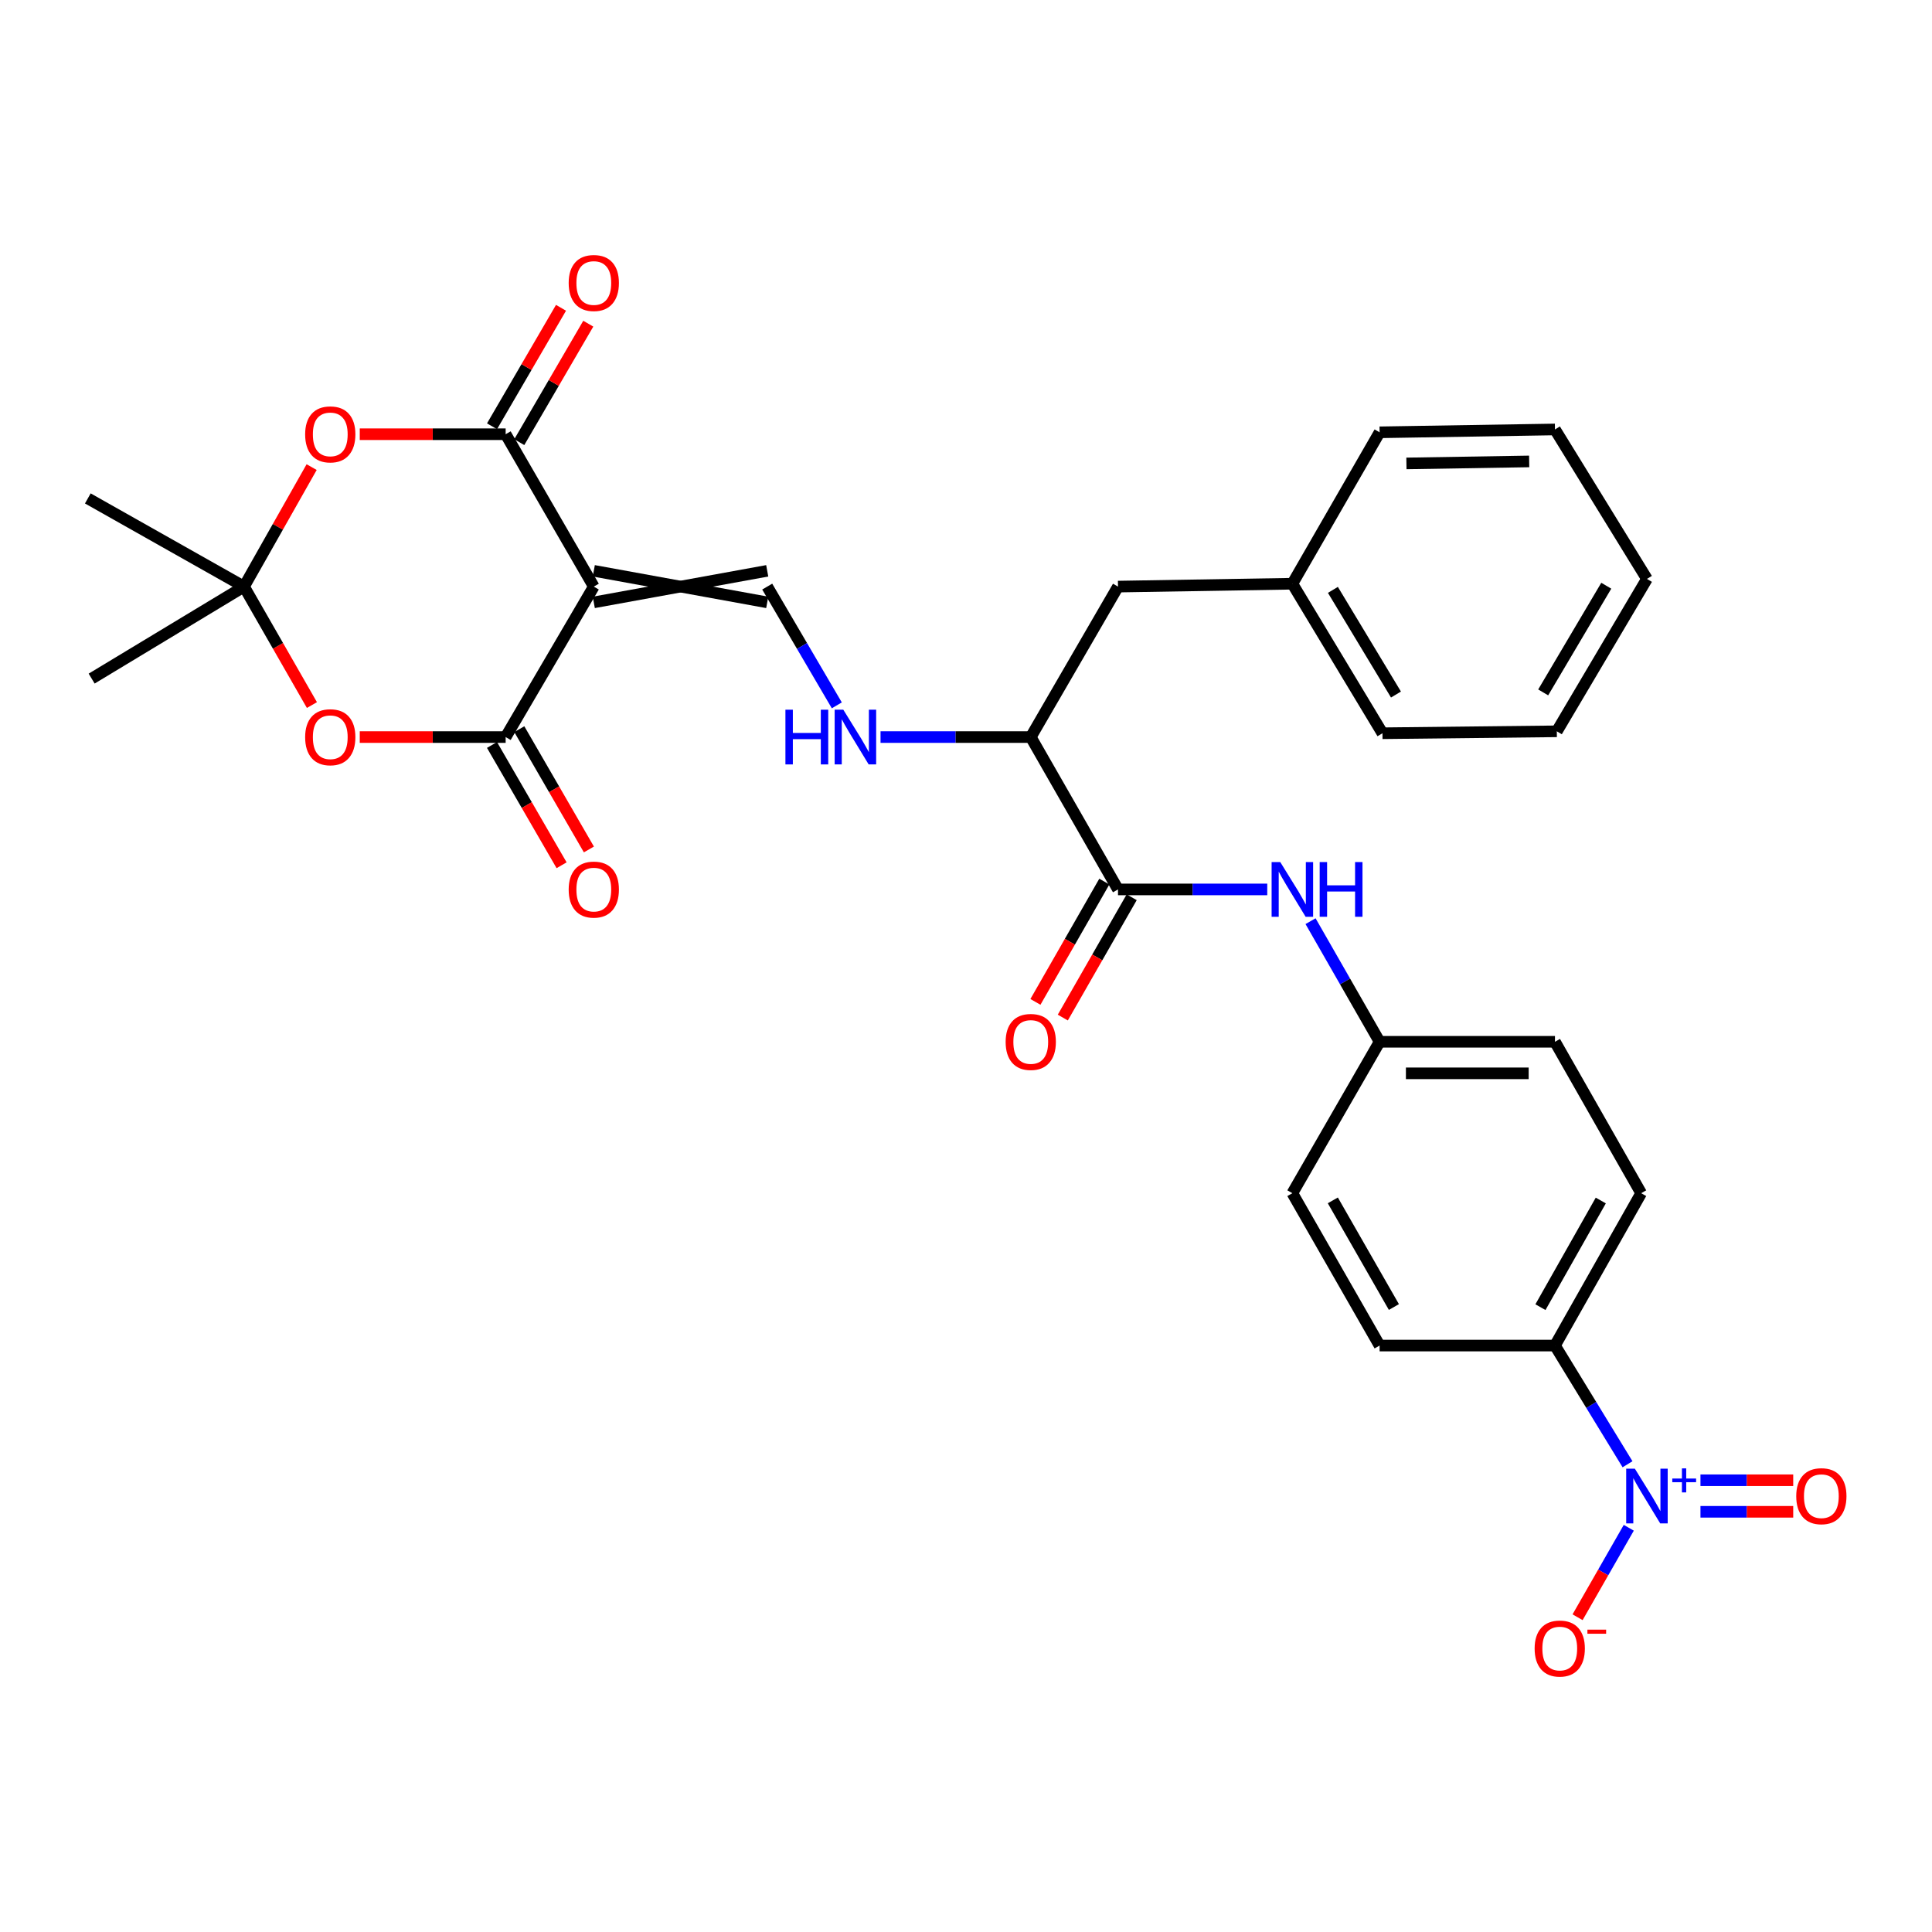 <?xml version='1.0' encoding='iso-8859-1'?>
<svg version='1.1' baseProfile='full'
              xmlns='http://www.w3.org/2000/svg'
                      xmlns:rdkit='http://www.rdkit.org/xml'
                      xmlns:xlink='http://www.w3.org/1999/xlink'
                  xml:space='preserve'
width='1000px' height='1000px' viewBox='0 0 1000 1000'>
<!-- END OF HEADER -->
<rect style='opacity:1.0;fill:#FFFFFF;stroke:none' width='1000' height='1000' x='0' y='0'> </rect>
<path class='bond-0' d='M 307.349,303.622 L 261.727,224.752' style='fill:none;fill-rule:evenodd;stroke:#000000;stroke-width:6px;stroke-linecap:butt;stroke-linejoin:miter;stroke-opacity:1' />
<path class='bond-1' d='M 307.349,303.622 L 261.727,381.504' style='fill:none;fill-rule:evenodd;stroke:#000000;stroke-width:6px;stroke-linecap:butt;stroke-linejoin:miter;stroke-opacity:1' />
<path class='bond-6' d='M 307.349,311.787 L 397.114,295.457' style='fill:none;fill-rule:evenodd;stroke:#000000;stroke-width:6px;stroke-linecap:butt;stroke-linejoin:miter;stroke-opacity:1' />
<path class='bond-6' d='M 307.349,295.457 L 397.114,311.787' style='fill:none;fill-rule:evenodd;stroke:#000000;stroke-width:6px;stroke-linecap:butt;stroke-linejoin:miter;stroke-opacity:1' />
<path class='bond-3' d='M 261.727,224.752 L 223.97,224.752' style='fill:none;fill-rule:evenodd;stroke:#000000;stroke-width:6px;stroke-linecap:butt;stroke-linejoin:miter;stroke-opacity:1' />
<path class='bond-3' d='M 223.97,224.752 L 186.214,224.752' style='fill:none;fill-rule:evenodd;stroke:#FF0000;stroke-width:6px;stroke-linecap:butt;stroke-linejoin:miter;stroke-opacity:1' />
<path class='bond-14' d='M 268.782,228.86 L 286.636,198.197' style='fill:none;fill-rule:evenodd;stroke:#000000;stroke-width:6px;stroke-linecap:butt;stroke-linejoin:miter;stroke-opacity:1' />
<path class='bond-14' d='M 286.636,198.197 L 304.49,167.534' style='fill:none;fill-rule:evenodd;stroke:#FF0000;stroke-width:6px;stroke-linecap:butt;stroke-linejoin:miter;stroke-opacity:1' />
<path class='bond-14' d='M 254.671,220.644 L 272.525,189.98' style='fill:none;fill-rule:evenodd;stroke:#000000;stroke-width:6px;stroke-linecap:butt;stroke-linejoin:miter;stroke-opacity:1' />
<path class='bond-14' d='M 272.525,189.98 L 290.379,159.317' style='fill:none;fill-rule:evenodd;stroke:#FF0000;stroke-width:6px;stroke-linecap:butt;stroke-linejoin:miter;stroke-opacity:1' />
<path class='bond-4' d='M 261.727,381.504 L 223.97,381.504' style='fill:none;fill-rule:evenodd;stroke:#000000;stroke-width:6px;stroke-linecap:butt;stroke-linejoin:miter;stroke-opacity:1' />
<path class='bond-4' d='M 223.97,381.504 L 186.214,381.504' style='fill:none;fill-rule:evenodd;stroke:#FF0000;stroke-width:6px;stroke-linecap:butt;stroke-linejoin:miter;stroke-opacity:1' />
<path class='bond-15' d='M 254.659,385.592 L 272.669,416.724' style='fill:none;fill-rule:evenodd;stroke:#000000;stroke-width:6px;stroke-linecap:butt;stroke-linejoin:miter;stroke-opacity:1' />
<path class='bond-15' d='M 272.669,416.724 L 290.679,447.856' style='fill:none;fill-rule:evenodd;stroke:#FF0000;stroke-width:6px;stroke-linecap:butt;stroke-linejoin:miter;stroke-opacity:1' />
<path class='bond-15' d='M 268.794,377.415 L 286.804,408.547' style='fill:none;fill-rule:evenodd;stroke:#000000;stroke-width:6px;stroke-linecap:butt;stroke-linejoin:miter;stroke-opacity:1' />
<path class='bond-15' d='M 286.804,408.547 L 304.814,439.679' style='fill:none;fill-rule:evenodd;stroke:#FF0000;stroke-width:6px;stroke-linecap:butt;stroke-linejoin:miter;stroke-opacity:1' />
<path class='bond-2' d='M 842.405,757.898 L 823.626,727.178' style='fill:none;fill-rule:evenodd;stroke:#0000FF;stroke-width:6px;stroke-linecap:butt;stroke-linejoin:miter;stroke-opacity:1' />
<path class='bond-2' d='M 823.626,727.178 L 804.847,696.459' style='fill:none;fill-rule:evenodd;stroke:#000000;stroke-width:6px;stroke-linecap:butt;stroke-linejoin:miter;stroke-opacity:1' />
<path class='bond-12' d='M 843.052,790.772 L 829.8,813.928' style='fill:none;fill-rule:evenodd;stroke:#0000FF;stroke-width:6px;stroke-linecap:butt;stroke-linejoin:miter;stroke-opacity:1' />
<path class='bond-12' d='M 829.8,813.928 L 816.548,837.083' style='fill:none;fill-rule:evenodd;stroke:#FF0000;stroke-width:6px;stroke-linecap:butt;stroke-linejoin:miter;stroke-opacity:1' />
<path class='bond-13' d='M 880.157,782.505 L 904.161,782.505' style='fill:none;fill-rule:evenodd;stroke:#0000FF;stroke-width:6px;stroke-linecap:butt;stroke-linejoin:miter;stroke-opacity:1' />
<path class='bond-13' d='M 904.161,782.505 L 928.165,782.505' style='fill:none;fill-rule:evenodd;stroke:#FF0000;stroke-width:6px;stroke-linecap:butt;stroke-linejoin:miter;stroke-opacity:1' />
<path class='bond-13' d='M 880.157,766.176 L 904.161,766.176' style='fill:none;fill-rule:evenodd;stroke:#0000FF;stroke-width:6px;stroke-linecap:butt;stroke-linejoin:miter;stroke-opacity:1' />
<path class='bond-13' d='M 904.161,766.176 L 928.165,766.176' style='fill:none;fill-rule:evenodd;stroke:#FF0000;stroke-width:6px;stroke-linecap:butt;stroke-linejoin:miter;stroke-opacity:1' />
<path class='bond-31' d='M 161.308,241.777 L 143.805,272.7' style='fill:none;fill-rule:evenodd;stroke:#FF0000;stroke-width:6px;stroke-linecap:butt;stroke-linejoin:miter;stroke-opacity:1' />
<path class='bond-31' d='M 143.805,272.7 L 126.303,303.622' style='fill:none;fill-rule:evenodd;stroke:#000000;stroke-width:6px;stroke-linecap:butt;stroke-linejoin:miter;stroke-opacity:1' />
<path class='bond-5' d='M 161.45,364.939 L 143.876,334.281' style='fill:none;fill-rule:evenodd;stroke:#FF0000;stroke-width:6px;stroke-linecap:butt;stroke-linejoin:miter;stroke-opacity:1' />
<path class='bond-5' d='M 143.876,334.281 L 126.303,303.622' style='fill:none;fill-rule:evenodd;stroke:#000000;stroke-width:6px;stroke-linecap:butt;stroke-linejoin:miter;stroke-opacity:1' />
<path class='bond-24' d='M 126.303,303.622 L 47.441,351.24' style='fill:none;fill-rule:evenodd;stroke:#000000;stroke-width:6px;stroke-linecap:butt;stroke-linejoin:miter;stroke-opacity:1' />
<path class='bond-25' d='M 126.303,303.622 L 45.455,257.982' style='fill:none;fill-rule:evenodd;stroke:#000000;stroke-width:6px;stroke-linecap:butt;stroke-linejoin:miter;stroke-opacity:1' />
<path class='bond-8' d='M 397.114,303.622 L 415.124,334.354' style='fill:none;fill-rule:evenodd;stroke:#000000;stroke-width:6px;stroke-linecap:butt;stroke-linejoin:miter;stroke-opacity:1' />
<path class='bond-8' d='M 415.124,334.354 L 433.134,365.087' style='fill:none;fill-rule:evenodd;stroke:#0000FF;stroke-width:6px;stroke-linecap:butt;stroke-linejoin:miter;stroke-opacity:1' />
<path class='bond-7' d='M 578.677,460.365 L 533.518,381.504' style='fill:none;fill-rule:evenodd;stroke:#000000;stroke-width:6px;stroke-linecap:butt;stroke-linejoin:miter;stroke-opacity:1' />
<path class='bond-9' d='M 578.677,460.365 L 617.303,460.365' style='fill:none;fill-rule:evenodd;stroke:#000000;stroke-width:6px;stroke-linecap:butt;stroke-linejoin:miter;stroke-opacity:1' />
<path class='bond-9' d='M 617.303,460.365 L 655.928,460.365' style='fill:none;fill-rule:evenodd;stroke:#0000FF;stroke-width:6px;stroke-linecap:butt;stroke-linejoin:miter;stroke-opacity:1' />
<path class='bond-16' d='M 571.592,456.308 L 553.763,487.442' style='fill:none;fill-rule:evenodd;stroke:#000000;stroke-width:6px;stroke-linecap:butt;stroke-linejoin:miter;stroke-opacity:1' />
<path class='bond-16' d='M 553.763,487.442 L 535.934,518.577' style='fill:none;fill-rule:evenodd;stroke:#FF0000;stroke-width:6px;stroke-linecap:butt;stroke-linejoin:miter;stroke-opacity:1' />
<path class='bond-16' d='M 585.763,464.422 L 567.934,495.557' style='fill:none;fill-rule:evenodd;stroke:#000000;stroke-width:6px;stroke-linecap:butt;stroke-linejoin:miter;stroke-opacity:1' />
<path class='bond-16' d='M 567.934,495.557 L 550.104,526.692' style='fill:none;fill-rule:evenodd;stroke:#FF0000;stroke-width:6px;stroke-linecap:butt;stroke-linejoin:miter;stroke-opacity:1' />
<path class='bond-10' d='M 455.764,381.504 L 494.641,381.504' style='fill:none;fill-rule:evenodd;stroke:#0000FF;stroke-width:6px;stroke-linecap:butt;stroke-linejoin:miter;stroke-opacity:1' />
<path class='bond-10' d='M 494.641,381.504 L 533.518,381.504' style='fill:none;fill-rule:evenodd;stroke:#000000;stroke-width:6px;stroke-linecap:butt;stroke-linejoin:miter;stroke-opacity:1' />
<path class='bond-20' d='M 678.333,476.797 L 696.208,508.011' style='fill:none;fill-rule:evenodd;stroke:#0000FF;stroke-width:6px;stroke-linecap:butt;stroke-linejoin:miter;stroke-opacity:1' />
<path class='bond-20' d='M 696.208,508.011 L 714.083,539.226' style='fill:none;fill-rule:evenodd;stroke:#000000;stroke-width:6px;stroke-linecap:butt;stroke-linejoin:miter;stroke-opacity:1' />
<path class='bond-17' d='M 533.518,381.504 L 578.677,303.622' style='fill:none;fill-rule:evenodd;stroke:#000000;stroke-width:6px;stroke-linecap:butt;stroke-linejoin:miter;stroke-opacity:1' />
<path class='bond-11' d='M 804.847,696.459 L 849.471,617.598' style='fill:none;fill-rule:evenodd;stroke:#000000;stroke-width:6px;stroke-linecap:butt;stroke-linejoin:miter;stroke-opacity:1' />
<path class='bond-11' d='M 797.329,676.588 L 828.566,621.385' style='fill:none;fill-rule:evenodd;stroke:#000000;stroke-width:6px;stroke-linecap:butt;stroke-linejoin:miter;stroke-opacity:1' />
<path class='bond-33' d='M 804.847,696.459 L 714.083,696.459' style='fill:none;fill-rule:evenodd;stroke:#000000;stroke-width:6px;stroke-linecap:butt;stroke-linejoin:miter;stroke-opacity:1' />
<path class='bond-23' d='M 578.677,303.622 L 668.924,302.134' style='fill:none;fill-rule:evenodd;stroke:#000000;stroke-width:6px;stroke-linecap:butt;stroke-linejoin:miter;stroke-opacity:1' />
<path class='bond-18' d='M 714.083,696.459 L 668.924,617.598' style='fill:none;fill-rule:evenodd;stroke:#000000;stroke-width:6px;stroke-linecap:butt;stroke-linejoin:miter;stroke-opacity:1' />
<path class='bond-18' d='M 721.48,676.515 L 689.868,621.312' style='fill:none;fill-rule:evenodd;stroke:#000000;stroke-width:6px;stroke-linecap:butt;stroke-linejoin:miter;stroke-opacity:1' />
<path class='bond-19' d='M 849.471,617.598 L 804.847,539.226' style='fill:none;fill-rule:evenodd;stroke:#000000;stroke-width:6px;stroke-linecap:butt;stroke-linejoin:miter;stroke-opacity:1' />
<path class='bond-21' d='M 714.083,539.226 L 668.924,617.598' style='fill:none;fill-rule:evenodd;stroke:#000000;stroke-width:6px;stroke-linecap:butt;stroke-linejoin:miter;stroke-opacity:1' />
<path class='bond-22' d='M 714.083,539.226 L 804.847,539.226' style='fill:none;fill-rule:evenodd;stroke:#000000;stroke-width:6px;stroke-linecap:butt;stroke-linejoin:miter;stroke-opacity:1' />
<path class='bond-22' d='M 727.698,555.555 L 791.232,555.555' style='fill:none;fill-rule:evenodd;stroke:#000000;stroke-width:6px;stroke-linecap:butt;stroke-linejoin:miter;stroke-opacity:1' />
<path class='bond-26' d='M 668.924,302.134 L 715.562,379.526' style='fill:none;fill-rule:evenodd;stroke:#000000;stroke-width:6px;stroke-linecap:butt;stroke-linejoin:miter;stroke-opacity:1' />
<path class='bond-26' d='M 689.906,305.315 L 722.552,359.489' style='fill:none;fill-rule:evenodd;stroke:#000000;stroke-width:6px;stroke-linecap:butt;stroke-linejoin:miter;stroke-opacity:1' />
<path class='bond-27' d='M 668.924,302.134 L 714.083,223.763' style='fill:none;fill-rule:evenodd;stroke:#000000;stroke-width:6px;stroke-linecap:butt;stroke-linejoin:miter;stroke-opacity:1' />
<path class='bond-29' d='M 715.562,379.526 L 805.808,378.528' style='fill:none;fill-rule:evenodd;stroke:#000000;stroke-width:6px;stroke-linecap:butt;stroke-linejoin:miter;stroke-opacity:1' />
<path class='bond-28' d='M 714.083,223.763 L 804.847,222.284' style='fill:none;fill-rule:evenodd;stroke:#000000;stroke-width:6px;stroke-linecap:butt;stroke-linejoin:miter;stroke-opacity:1' />
<path class='bond-28' d='M 727.964,239.868 L 791.498,238.833' style='fill:none;fill-rule:evenodd;stroke:#000000;stroke-width:6px;stroke-linecap:butt;stroke-linejoin:miter;stroke-opacity:1' />
<path class='bond-30' d='M 804.847,222.284 L 852.456,299.649' style='fill:none;fill-rule:evenodd;stroke:#000000;stroke-width:6px;stroke-linecap:butt;stroke-linejoin:miter;stroke-opacity:1' />
<path class='bond-32' d='M 805.808,378.528 L 852.456,299.649' style='fill:none;fill-rule:evenodd;stroke:#000000;stroke-width:6px;stroke-linecap:butt;stroke-linejoin:miter;stroke-opacity:1' />
<path class='bond-32' d='M 798.75,358.384 L 831.403,303.169' style='fill:none;fill-rule:evenodd;stroke:#000000;stroke-width:6px;stroke-linecap:butt;stroke-linejoin:miter;stroke-opacity:1' />
<path  class='atom-3' d='M 846.196 760.18
L 855.476 775.18
Q 856.396 776.66, 857.876 779.34
Q 859.356 782.02, 859.436 782.18
L 859.436 760.18
L 863.196 760.18
L 863.196 788.5
L 859.316 788.5
L 849.356 772.1
Q 848.196 770.18, 846.956 767.98
Q 845.756 765.78, 845.396 765.1
L 845.396 788.5
L 841.716 788.5
L 841.716 760.18
L 846.196 760.18
' fill='#0000FF'/>
<path  class='atom-3' d='M 865.572 765.285
L 870.561 765.285
L 870.561 760.031
L 872.779 760.031
L 872.779 765.285
L 877.9 765.285
L 877.9 767.186
L 872.779 767.186
L 872.779 772.466
L 870.561 772.466
L 870.561 767.186
L 865.572 767.186
L 865.572 765.285
' fill='#0000FF'/>
<path  class='atom-4' d='M 157.945 224.832
Q 157.945 218.032, 161.305 214.232
Q 164.665 210.432, 170.945 210.432
Q 177.225 210.432, 180.585 214.232
Q 183.945 218.032, 183.945 224.832
Q 183.945 231.712, 180.545 235.632
Q 177.145 239.512, 170.945 239.512
Q 164.705 239.512, 161.305 235.632
Q 157.945 231.752, 157.945 224.832
M 170.945 236.312
Q 175.265 236.312, 177.585 233.432
Q 179.945 230.512, 179.945 224.832
Q 179.945 219.272, 177.585 216.472
Q 175.265 213.632, 170.945 213.632
Q 166.625 213.632, 164.265 216.432
Q 161.945 219.232, 161.945 224.832
Q 161.945 230.552, 164.265 233.432
Q 166.625 236.312, 170.945 236.312
' fill='#FF0000'/>
<path  class='atom-5' d='M 157.945 381.584
Q 157.945 374.784, 161.305 370.984
Q 164.665 367.184, 170.945 367.184
Q 177.225 367.184, 180.585 370.984
Q 183.945 374.784, 183.945 381.584
Q 183.945 388.464, 180.545 392.384
Q 177.145 396.264, 170.945 396.264
Q 164.705 396.264, 161.305 392.384
Q 157.945 388.504, 157.945 381.584
M 170.945 393.064
Q 175.265 393.064, 177.585 390.184
Q 179.945 387.264, 179.945 381.584
Q 179.945 376.024, 177.585 373.224
Q 175.265 370.384, 170.945 370.384
Q 166.625 370.384, 164.265 373.184
Q 161.945 375.984, 161.945 381.584
Q 161.945 387.304, 164.265 390.184
Q 166.625 393.064, 170.945 393.064
' fill='#FF0000'/>
<path  class='atom-9' d='M 406.535 367.344
L 410.375 367.344
L 410.375 379.384
L 424.855 379.384
L 424.855 367.344
L 428.695 367.344
L 428.695 395.664
L 424.855 395.664
L 424.855 382.584
L 410.375 382.584
L 410.375 395.664
L 406.535 395.664
L 406.535 367.344
' fill='#0000FF'/>
<path  class='atom-9' d='M 436.495 367.344
L 445.775 382.344
Q 446.695 383.824, 448.175 386.504
Q 449.655 389.184, 449.735 389.344
L 449.735 367.344
L 453.495 367.344
L 453.495 395.664
L 449.615 395.664
L 439.655 379.264
Q 438.495 377.344, 437.255 375.144
Q 436.055 372.944, 435.695 372.264
L 435.695 395.664
L 432.015 395.664
L 432.015 367.344
L 436.495 367.344
' fill='#0000FF'/>
<path  class='atom-10' d='M 662.664 446.205
L 671.944 461.205
Q 672.864 462.685, 674.344 465.365
Q 675.824 468.045, 675.904 468.205
L 675.904 446.205
L 679.664 446.205
L 679.664 474.525
L 675.784 474.525
L 665.824 458.125
Q 664.664 456.205, 663.424 454.005
Q 662.224 451.805, 661.864 451.125
L 661.864 474.525
L 658.184 474.525
L 658.184 446.205
L 662.664 446.205
' fill='#0000FF'/>
<path  class='atom-10' d='M 683.064 446.205
L 686.904 446.205
L 686.904 458.245
L 701.384 458.245
L 701.384 446.205
L 705.224 446.205
L 705.224 474.525
L 701.384 474.525
L 701.384 461.445
L 686.904 461.445
L 686.904 474.525
L 683.064 474.525
L 683.064 446.205
' fill='#0000FF'/>
<path  class='atom-13' d='M 794.323 853.282
Q 794.323 846.482, 797.683 842.682
Q 801.043 838.882, 807.323 838.882
Q 813.603 838.882, 816.963 842.682
Q 820.323 846.482, 820.323 853.282
Q 820.323 860.162, 816.923 864.082
Q 813.523 867.962, 807.323 867.962
Q 801.083 867.962, 797.683 864.082
Q 794.323 860.202, 794.323 853.282
M 807.323 864.762
Q 811.643 864.762, 813.963 861.882
Q 816.323 858.962, 816.323 853.282
Q 816.323 847.722, 813.963 844.922
Q 811.643 842.082, 807.323 842.082
Q 803.003 842.082, 800.643 844.882
Q 798.323 847.682, 798.323 853.282
Q 798.323 859.002, 800.643 861.882
Q 803.003 864.762, 807.323 864.762
' fill='#FF0000'/>
<path  class='atom-13' d='M 821.643 843.504
L 831.332 843.504
L 831.332 845.616
L 821.643 845.616
L 821.643 843.504
' fill='#FF0000'/>
<path  class='atom-14' d='M 929.729 774.42
Q 929.729 767.62, 933.089 763.82
Q 936.449 760.02, 942.729 760.02
Q 949.009 760.02, 952.369 763.82
Q 955.729 767.62, 955.729 774.42
Q 955.729 781.3, 952.329 785.22
Q 948.929 789.1, 942.729 789.1
Q 936.489 789.1, 933.089 785.22
Q 929.729 781.34, 929.729 774.42
M 942.729 785.9
Q 947.049 785.9, 949.369 783.02
Q 951.729 780.1, 951.729 774.42
Q 951.729 768.86, 949.369 766.06
Q 947.049 763.22, 942.729 763.22
Q 938.409 763.22, 936.049 766.02
Q 933.729 768.82, 933.729 774.42
Q 933.729 780.14, 936.049 783.02
Q 938.409 785.9, 942.729 785.9
' fill='#FF0000'/>
<path  class='atom-15' d='M 294.349 146.479
Q 294.349 139.679, 297.709 135.879
Q 301.069 132.079, 307.349 132.079
Q 313.629 132.079, 316.989 135.879
Q 320.349 139.679, 320.349 146.479
Q 320.349 153.359, 316.949 157.279
Q 313.549 161.159, 307.349 161.159
Q 301.109 161.159, 297.709 157.279
Q 294.349 153.399, 294.349 146.479
M 307.349 157.959
Q 311.669 157.959, 313.989 155.079
Q 316.349 152.159, 316.349 146.479
Q 316.349 140.919, 313.989 138.119
Q 311.669 135.279, 307.349 135.279
Q 303.029 135.279, 300.669 138.079
Q 298.349 140.879, 298.349 146.479
Q 298.349 152.199, 300.669 155.079
Q 303.029 157.959, 307.349 157.959
' fill='#FF0000'/>
<path  class='atom-16' d='M 294.349 460.445
Q 294.349 453.645, 297.709 449.845
Q 301.069 446.045, 307.349 446.045
Q 313.629 446.045, 316.989 449.845
Q 320.349 453.645, 320.349 460.445
Q 320.349 467.325, 316.949 471.245
Q 313.549 475.125, 307.349 475.125
Q 301.109 475.125, 297.709 471.245
Q 294.349 467.365, 294.349 460.445
M 307.349 471.925
Q 311.669 471.925, 313.989 469.045
Q 316.349 466.125, 316.349 460.445
Q 316.349 454.885, 313.989 452.085
Q 311.669 449.245, 307.349 449.245
Q 303.029 449.245, 300.669 452.045
Q 298.349 454.845, 298.349 460.445
Q 298.349 466.165, 300.669 469.045
Q 303.029 471.925, 307.349 471.925
' fill='#FF0000'/>
<path  class='atom-17' d='M 520.518 539.306
Q 520.518 532.506, 523.878 528.706
Q 527.238 524.906, 533.518 524.906
Q 539.798 524.906, 543.158 528.706
Q 546.518 532.506, 546.518 539.306
Q 546.518 546.186, 543.118 550.106
Q 539.718 553.986, 533.518 553.986
Q 527.278 553.986, 523.878 550.106
Q 520.518 546.226, 520.518 539.306
M 533.518 550.786
Q 537.838 550.786, 540.158 547.906
Q 542.518 544.986, 542.518 539.306
Q 542.518 533.746, 540.158 530.946
Q 537.838 528.106, 533.518 528.106
Q 529.198 528.106, 526.838 530.906
Q 524.518 533.706, 524.518 539.306
Q 524.518 545.026, 526.838 547.906
Q 529.198 550.786, 533.518 550.786
' fill='#FF0000'/>
</svg>
